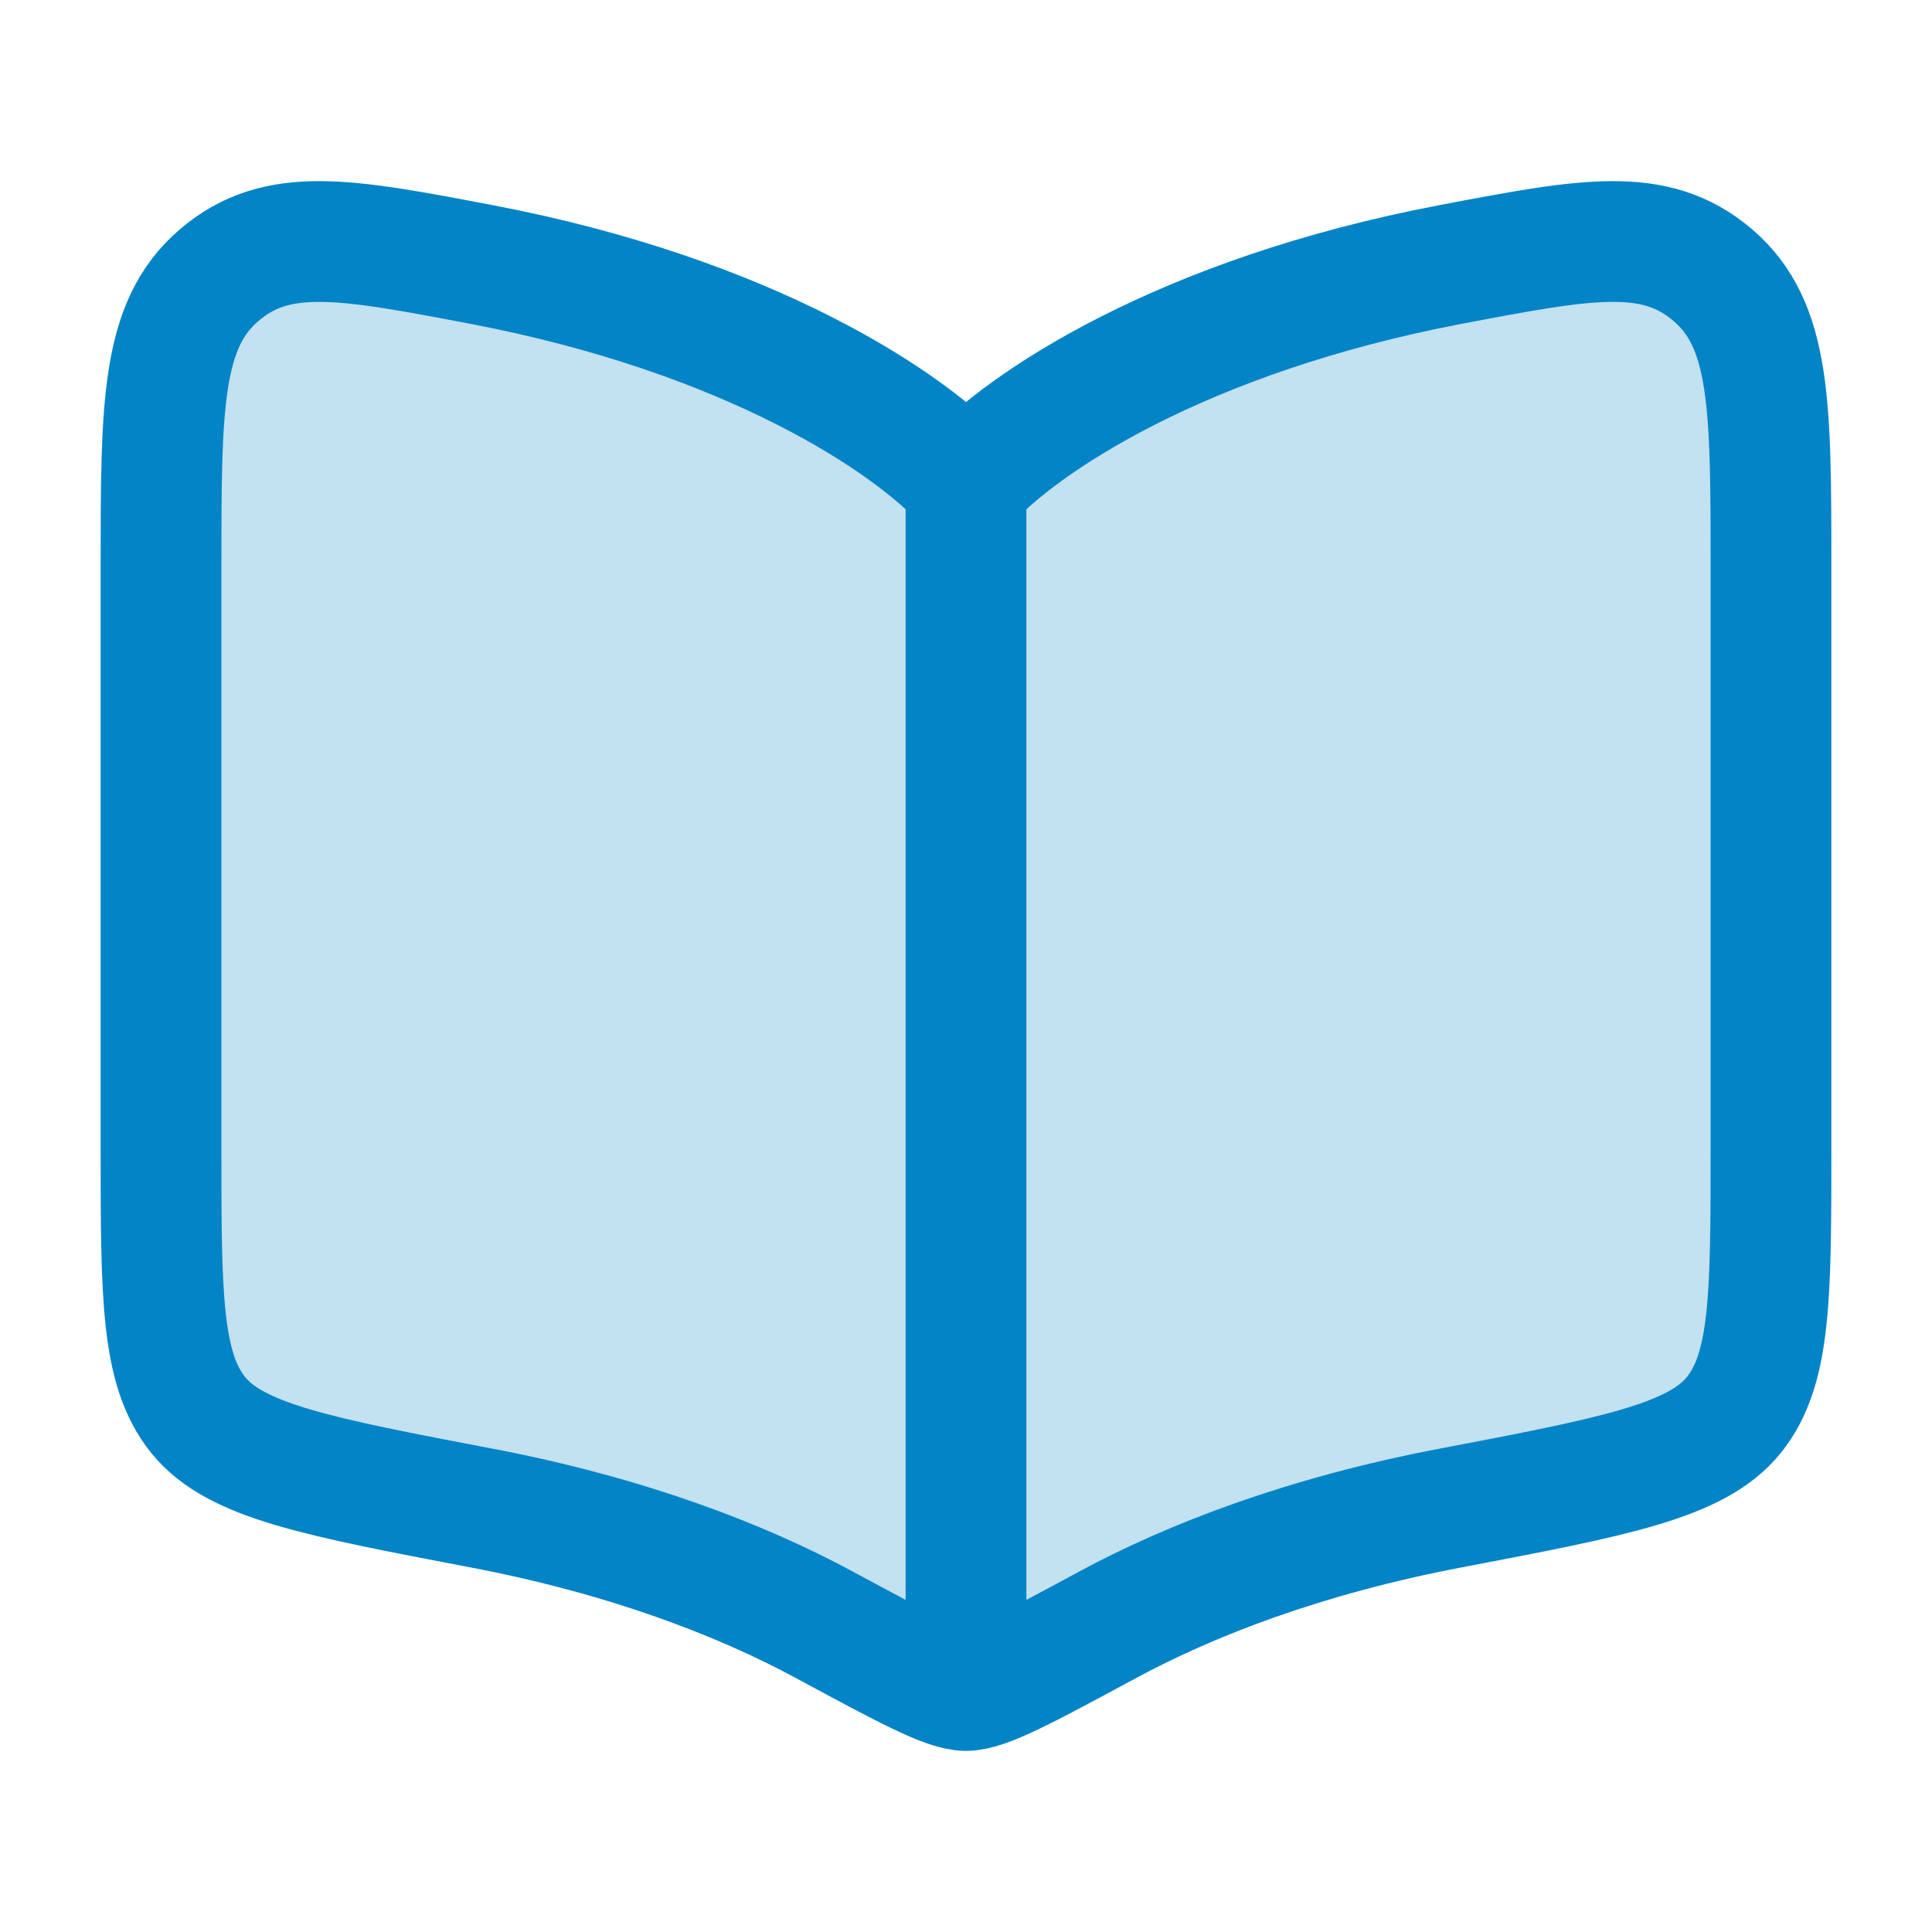 <svg width="38" height="38" viewBox="0 0 38 38" fill="none" xmlns="http://www.w3.org/2000/svg">
<path opacity="0.24" d="M9.469 5.202C14.759 6.209 17.913 8.316 19 9.526C20.088 8.316 23.241 6.209 28.531 5.202C31.211 4.692 32.551 4.437 33.692 5.414C34.833 6.392 34.833 7.98 34.833 11.156V22.57C34.833 25.474 34.833 26.926 34.101 27.833C33.368 28.739 31.756 29.046 28.531 29.661C25.656 30.208 23.412 31.08 21.788 31.957C20.19 32.819 19.391 33.25 19 33.25C18.609 33.25 17.81 32.819 16.212 31.957C14.588 31.08 12.344 30.208 9.469 29.661C6.244 29.046 4.632 28.739 3.899 27.833C3.167 26.926 3.167 25.474 3.167 22.57V11.156C3.167 7.98 3.167 6.392 4.308 5.414C5.449 4.437 6.789 4.692 9.469 5.202Z" fill="#0284C7"/>
<path d="M19 9.5V31.667" stroke="#0284C7" stroke-width="2.375" stroke-linecap="round"/>
<path d="M9.469 5.202C14.759 6.209 17.913 8.316 19 9.526C20.088 8.316 23.241 6.209 28.531 5.202C31.211 4.692 32.551 4.437 33.692 5.414C34.833 6.392 34.833 7.98 34.833 11.156V22.57C34.833 25.474 34.833 26.926 34.101 27.833C33.368 28.739 31.756 29.046 28.531 29.661C25.656 30.208 23.412 31.08 21.788 31.957C20.19 32.819 19.391 33.25 19 33.25C18.609 33.25 17.81 32.819 16.212 31.957C14.588 31.08 12.344 30.208 9.469 29.661C6.244 29.046 4.632 28.739 3.899 27.833C3.167 26.926 3.167 25.474 3.167 22.57V11.156C3.167 7.98 3.167 6.392 4.308 5.414C5.449 4.437 6.789 4.692 9.469 5.202Z" stroke="#0284C7" stroke-width="2.375" stroke-linecap="round" stroke-linejoin="round"/>
</svg>
